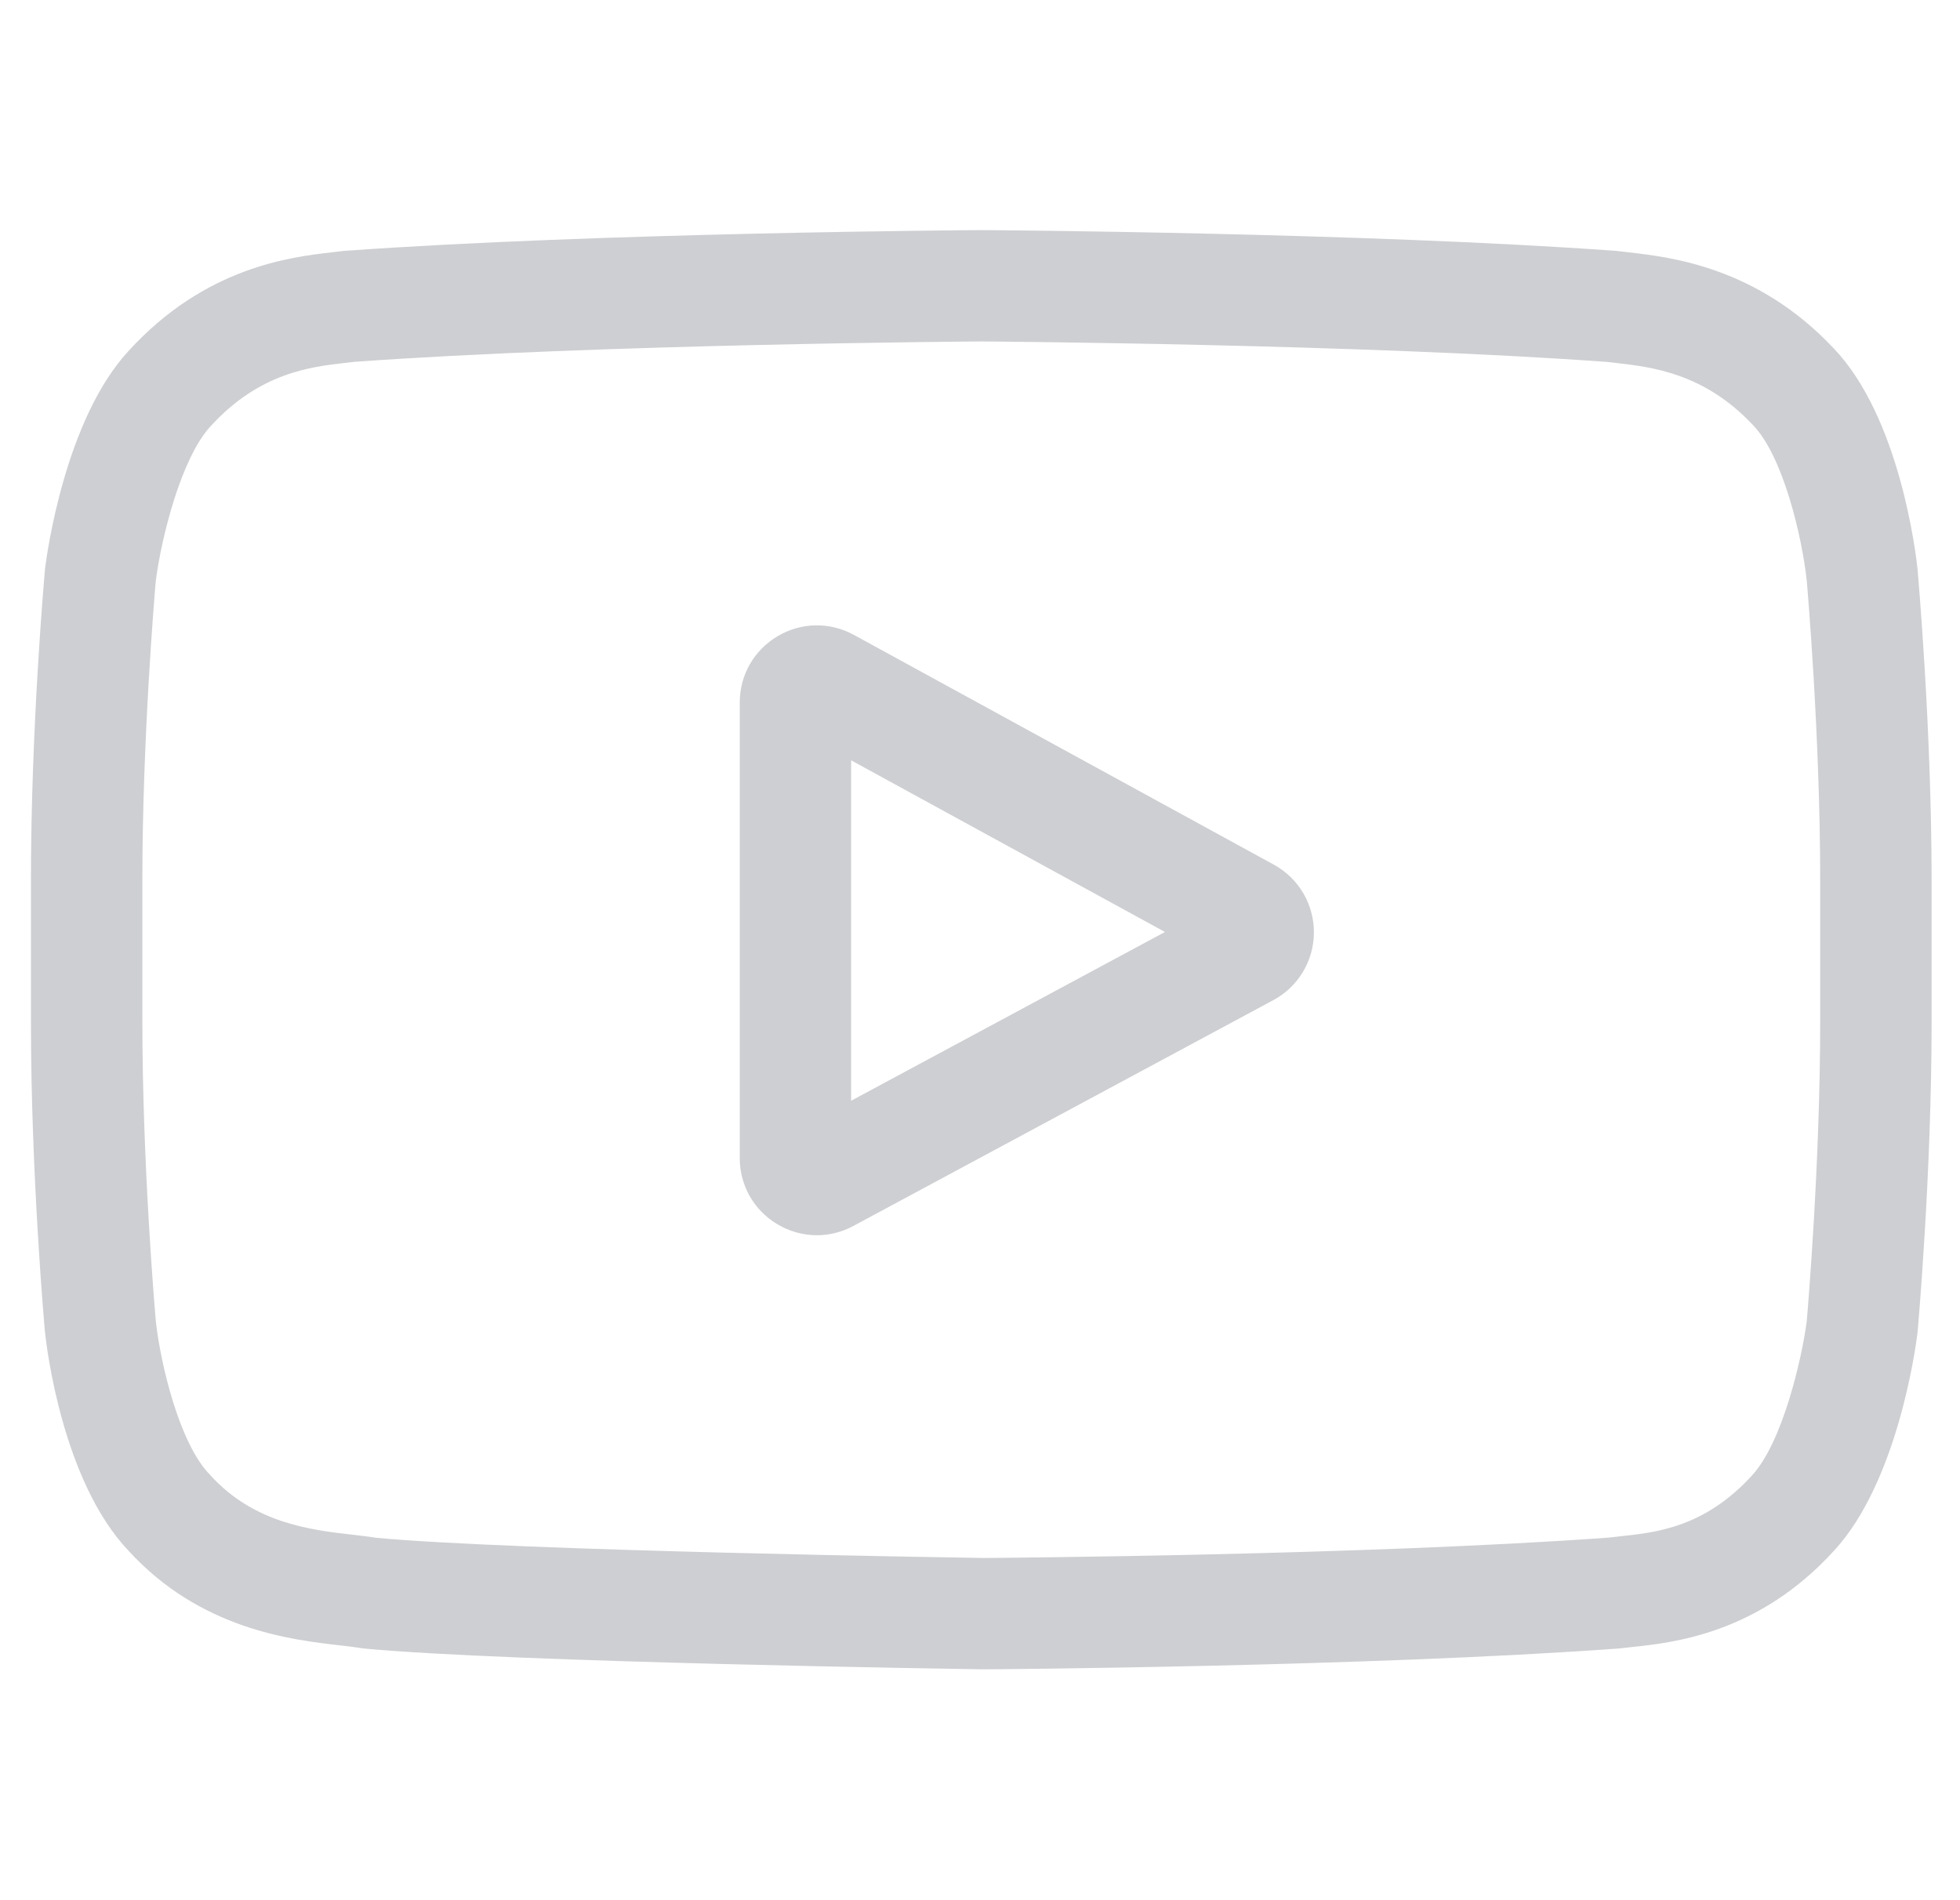 <svg width="33" height="32" viewBox="0 0 33 32" fill="none" xmlns="http://www.w3.org/2000/svg">
<g clip-path="url(#clip0_29604_5243)">
<path d="M21.447 14.561L14.377 10.692C13.97 10.47 13.49 10.478 13.092 10.714C12.693 10.951 12.455 11.368 12.455 11.832V19.502C12.455 19.963 12.691 20.379 13.087 20.616C13.294 20.739 13.523 20.802 13.753 20.802C13.964 20.802 14.175 20.75 14.369 20.645L21.438 16.843C21.858 16.618 22.12 16.181 22.122 15.705C22.124 15.228 21.865 14.79 21.447 14.561ZM14.33 18.537V12.804L19.614 15.695L14.33 18.537Z" fill="#CECFD2"/>
<path d="M32.286 9.595L32.285 9.581C32.257 9.323 31.988 7.032 30.874 5.867C29.587 4.496 28.127 4.33 27.425 4.25C27.367 4.243 27.314 4.237 27.266 4.231L27.21 4.225C22.98 3.917 16.591 3.875 16.527 3.875L16.521 3.875L16.516 3.875C16.452 3.875 10.063 3.917 5.794 4.225L5.738 4.231C5.693 4.237 5.643 4.243 5.588 4.249C4.894 4.329 3.45 4.496 2.159 5.916C1.099 7.069 0.792 9.311 0.76 9.563L0.757 9.595C0.747 9.703 0.521 12.254 0.521 14.816V17.21C0.521 19.772 0.747 22.323 0.757 22.431L0.759 22.447C0.786 22.7 1.055 24.949 2.164 26.115C3.374 27.44 4.905 27.615 5.728 27.709C5.858 27.724 5.97 27.737 6.047 27.75L6.121 27.761C8.563 27.993 16.222 28.107 16.546 28.112L16.556 28.112L16.566 28.112C16.63 28.112 23.018 28.07 27.249 27.762L27.305 27.756C27.358 27.749 27.418 27.743 27.484 27.736C28.174 27.663 29.61 27.511 30.883 26.11C31.944 24.957 32.251 22.715 32.282 22.463L32.286 22.43C32.295 22.323 32.522 19.772 32.522 17.21V14.816C32.521 12.254 32.295 9.703 32.286 9.595ZM30.646 17.21C30.646 19.581 30.439 22.023 30.42 22.247C30.34 22.864 30.017 24.283 29.5 24.845C28.703 25.721 27.884 25.808 27.287 25.871C27.214 25.879 27.147 25.886 27.087 25.894C22.995 26.19 16.847 26.235 16.564 26.237C16.247 26.232 8.7 26.117 6.332 25.897C6.211 25.877 6.08 25.862 5.941 25.846C5.24 25.766 4.281 25.656 3.543 24.845L3.526 24.826C3.018 24.297 2.704 22.971 2.624 22.254C2.609 22.085 2.397 19.614 2.397 17.21V14.816C2.397 12.447 2.603 10.008 2.623 9.78C2.718 9.052 3.048 7.72 3.543 7.181C4.364 6.278 5.23 6.178 5.803 6.112C5.858 6.105 5.909 6.1 5.956 6.094C10.107 5.796 16.299 5.752 16.521 5.75C16.744 5.752 22.933 5.796 27.048 6.094C27.098 6.1 27.154 6.106 27.213 6.113C27.802 6.18 28.692 6.282 29.509 7.153L29.517 7.161C30.025 7.69 30.339 9.04 30.419 9.771C30.433 9.931 30.646 12.406 30.646 14.816V17.21Z" fill="#CECFD2"/>
</g>
<defs>
<clipPath id="clip0_29604_5243">
<rect width="32" height="32" fill="white" transform="translate(0.521)"/>
</clipPath>
</defs>
</svg>
